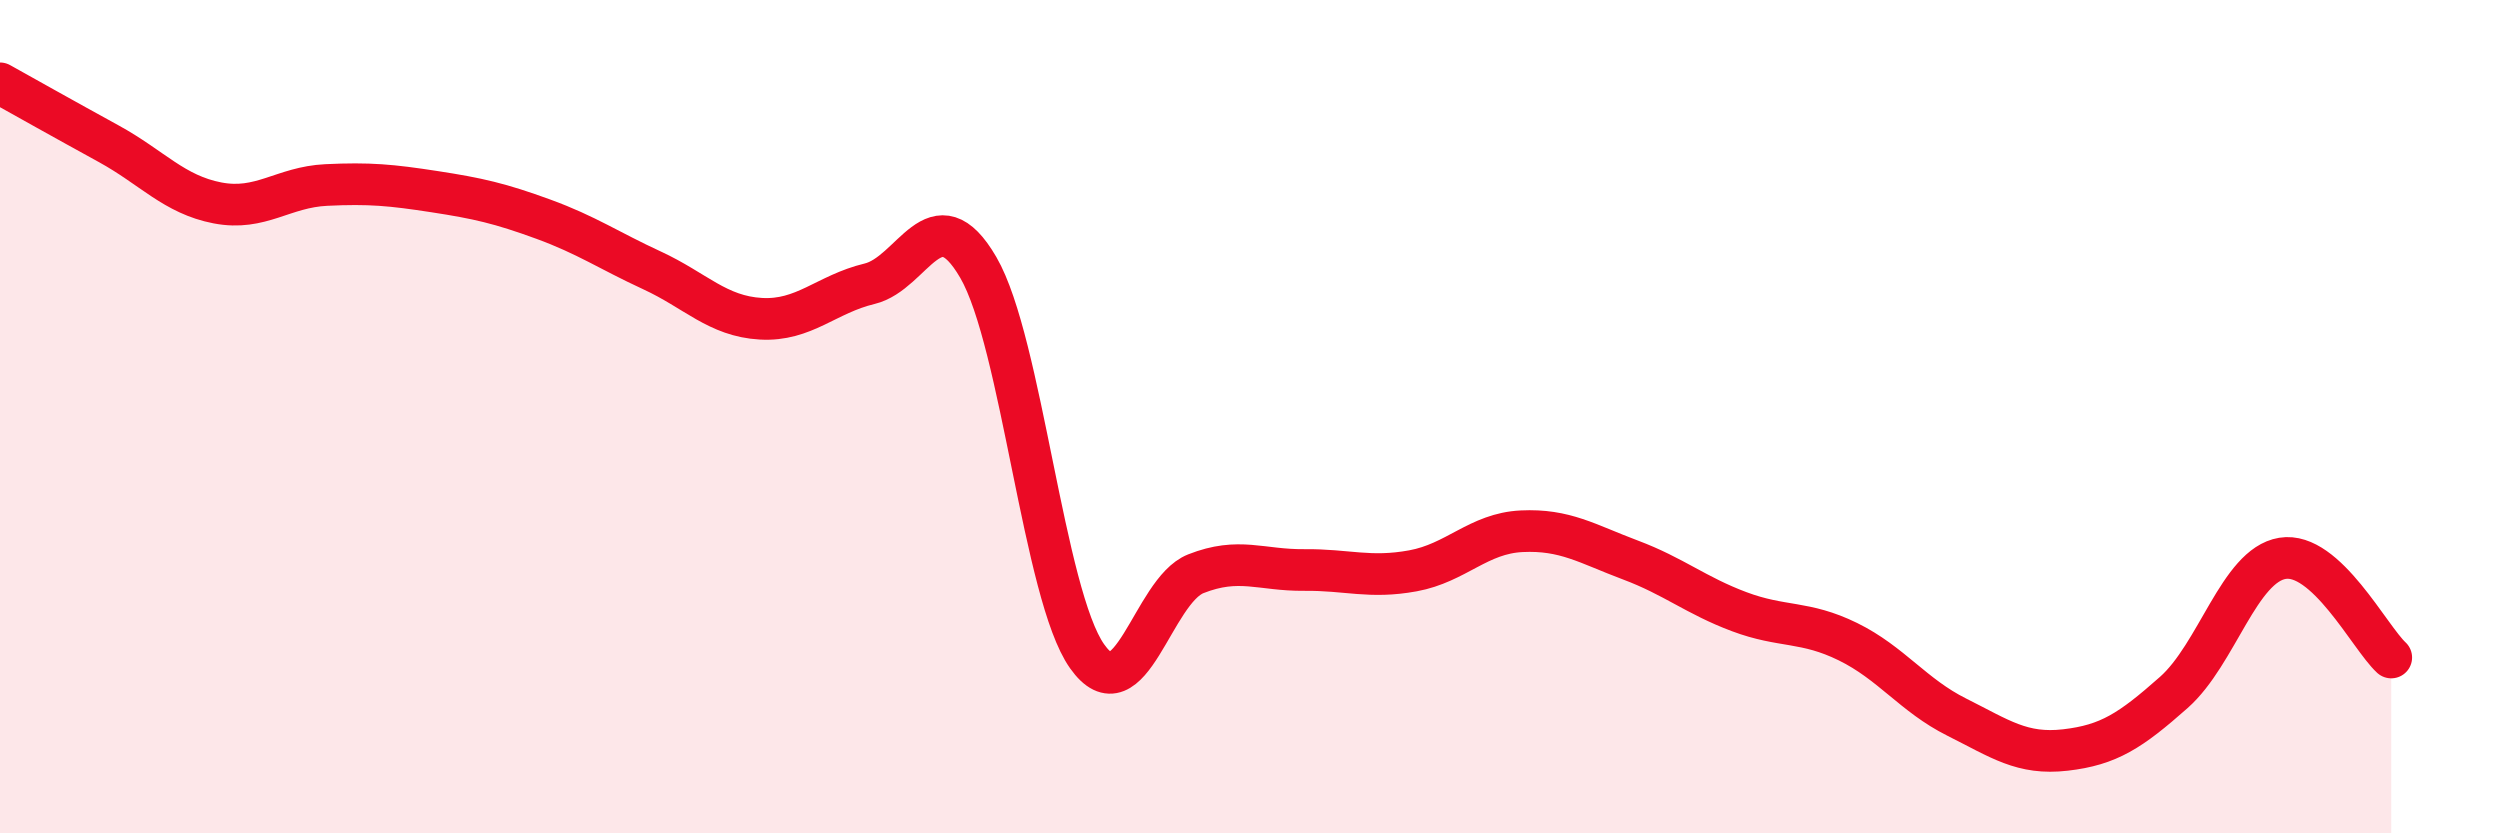 
    <svg width="60" height="20" viewBox="0 0 60 20" xmlns="http://www.w3.org/2000/svg">
      <path
        d="M 0,2 C 0.52,2.29 1.57,2.88 2.61,3.45 C 3.65,4.02 4.18,4.67 5.22,4.87 C 6.26,5.07 6.79,4.49 7.83,4.44 C 8.87,4.39 9.39,4.44 10.43,4.6 C 11.47,4.76 12,4.88 13.04,5.26 C 14.08,5.64 14.61,6.01 15.65,6.49 C 16.69,6.97 17.22,7.59 18.26,7.65 C 19.3,7.71 19.83,7.06 20.87,6.81 C 21.91,6.56 22.44,4.63 23.48,6.42 C 24.52,8.21 25.05,14.28 26.09,15.75 C 27.13,17.22 27.66,14.18 28.7,13.77 C 29.74,13.36 30.26,13.69 31.3,13.68 C 32.34,13.67 32.87,13.89 33.91,13.7 C 34.95,13.51 35.48,12.8 36.52,12.75 C 37.56,12.7 38.09,13.05 39.13,13.44 C 40.17,13.83 40.7,14.29 41.74,14.68 C 42.78,15.07 43.31,14.89 44.35,15.4 C 45.39,15.91 45.92,16.69 46.96,17.21 C 48,17.73 48.53,18.12 49.57,18 C 50.61,17.88 51.13,17.54 52.17,16.62 C 53.21,15.7 53.74,13.57 54.78,13.4 C 55.82,13.23 56.87,15.3 57.39,15.78L57.39 20L0 20Z"
        fill="#EB0A25"
        opacity="0.1"
        stroke-linecap="round"
        stroke-linejoin="round"
      />
      <path
        d="M 0,2 C 0.52,2.29 1.57,2.88 2.61,3.45 C 3.65,4.02 4.18,4.67 5.22,4.87 C 6.26,5.07 6.79,4.49 7.83,4.44 C 8.87,4.39 9.39,4.44 10.43,4.6 C 11.47,4.76 12,4.88 13.04,5.26 C 14.08,5.64 14.61,6.01 15.65,6.49 C 16.69,6.97 17.22,7.59 18.26,7.65 C 19.3,7.71 19.83,7.06 20.87,6.81 C 21.91,6.56 22.44,4.63 23.48,6.42 C 24.52,8.21 25.05,14.28 26.09,15.75 C 27.13,17.22 27.66,14.18 28.7,13.77 C 29.74,13.36 30.26,13.69 31.3,13.68 C 32.34,13.67 32.87,13.89 33.91,13.7 C 34.95,13.51 35.48,12.8 36.52,12.75 C 37.56,12.7 38.09,13.05 39.13,13.44 C 40.17,13.83 40.7,14.29 41.74,14.68 C 42.78,15.07 43.31,14.89 44.35,15.4 C 45.39,15.91 45.92,16.69 46.96,17.21 C 48,17.73 48.53,18.12 49.57,18 C 50.61,17.88 51.13,17.54 52.17,16.62 C 53.21,15.7 53.74,13.57 54.78,13.4 C 55.82,13.23 56.87,15.3 57.39,15.78"
        stroke="#EB0A25"
        stroke-width="1"
        fill="none"
        stroke-linecap="round"
        stroke-linejoin="round"
      />
    </svg>
  